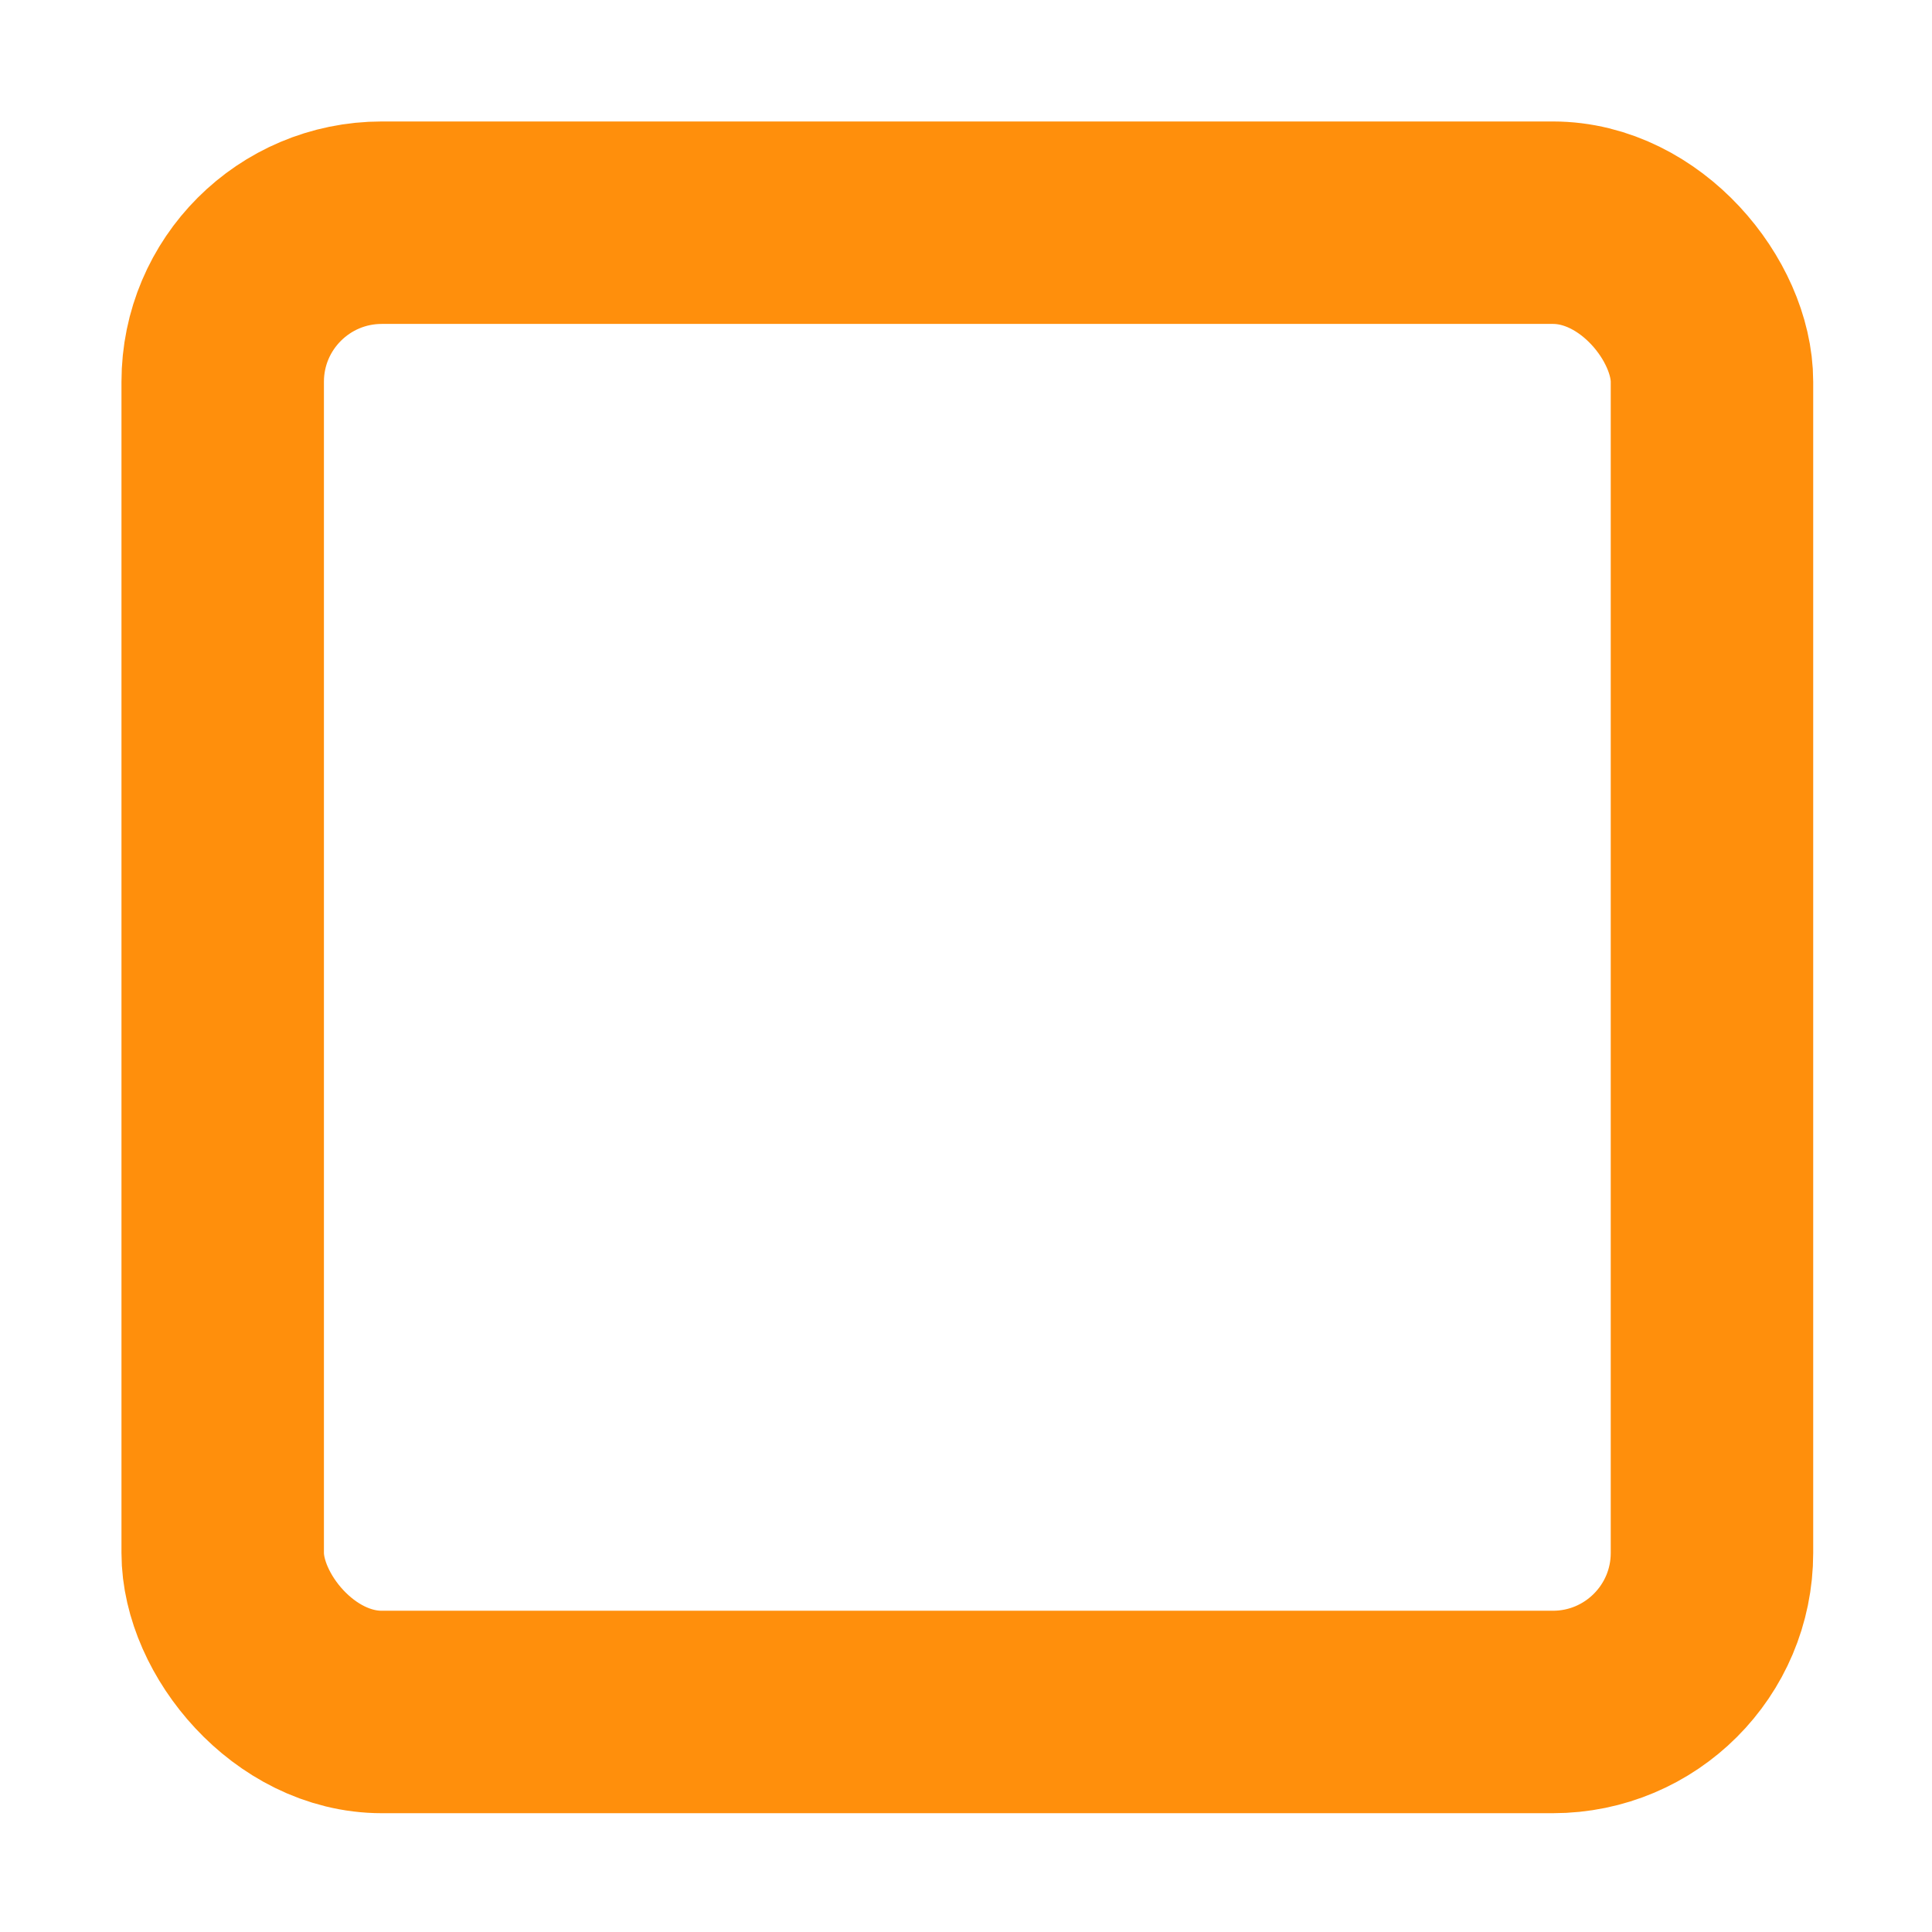 <svg width="334" height="334" viewBox="0 0 334 334" fill="none" xmlns="http://www.w3.org/2000/svg">
<g filter="url(#filter0_f_29_11577)">
<rect x="38.5" y="38.5" width="257.462" height="257.462" rx="27.5" stroke="#FF8F0C" stroke-width="35"/>
</g>
<defs>
<filter id="filter0_f_29_11577" x="0.7" y="0.7" width="333.061" height="333.061" filterUnits="userSpaceOnUse" color-interpolation-filters="sRGB">
<feFlood flood-opacity="0" result="BackgroundImageFix"/>
<feBlend mode="normal" in="SourceGraphic" in2="BackgroundImageFix" result="shape"/>
<feGaussianBlur stdDeviation="10.15" result="effect1_foregroundBlur_29_11577"/>
</filter>
</defs>
</svg>
